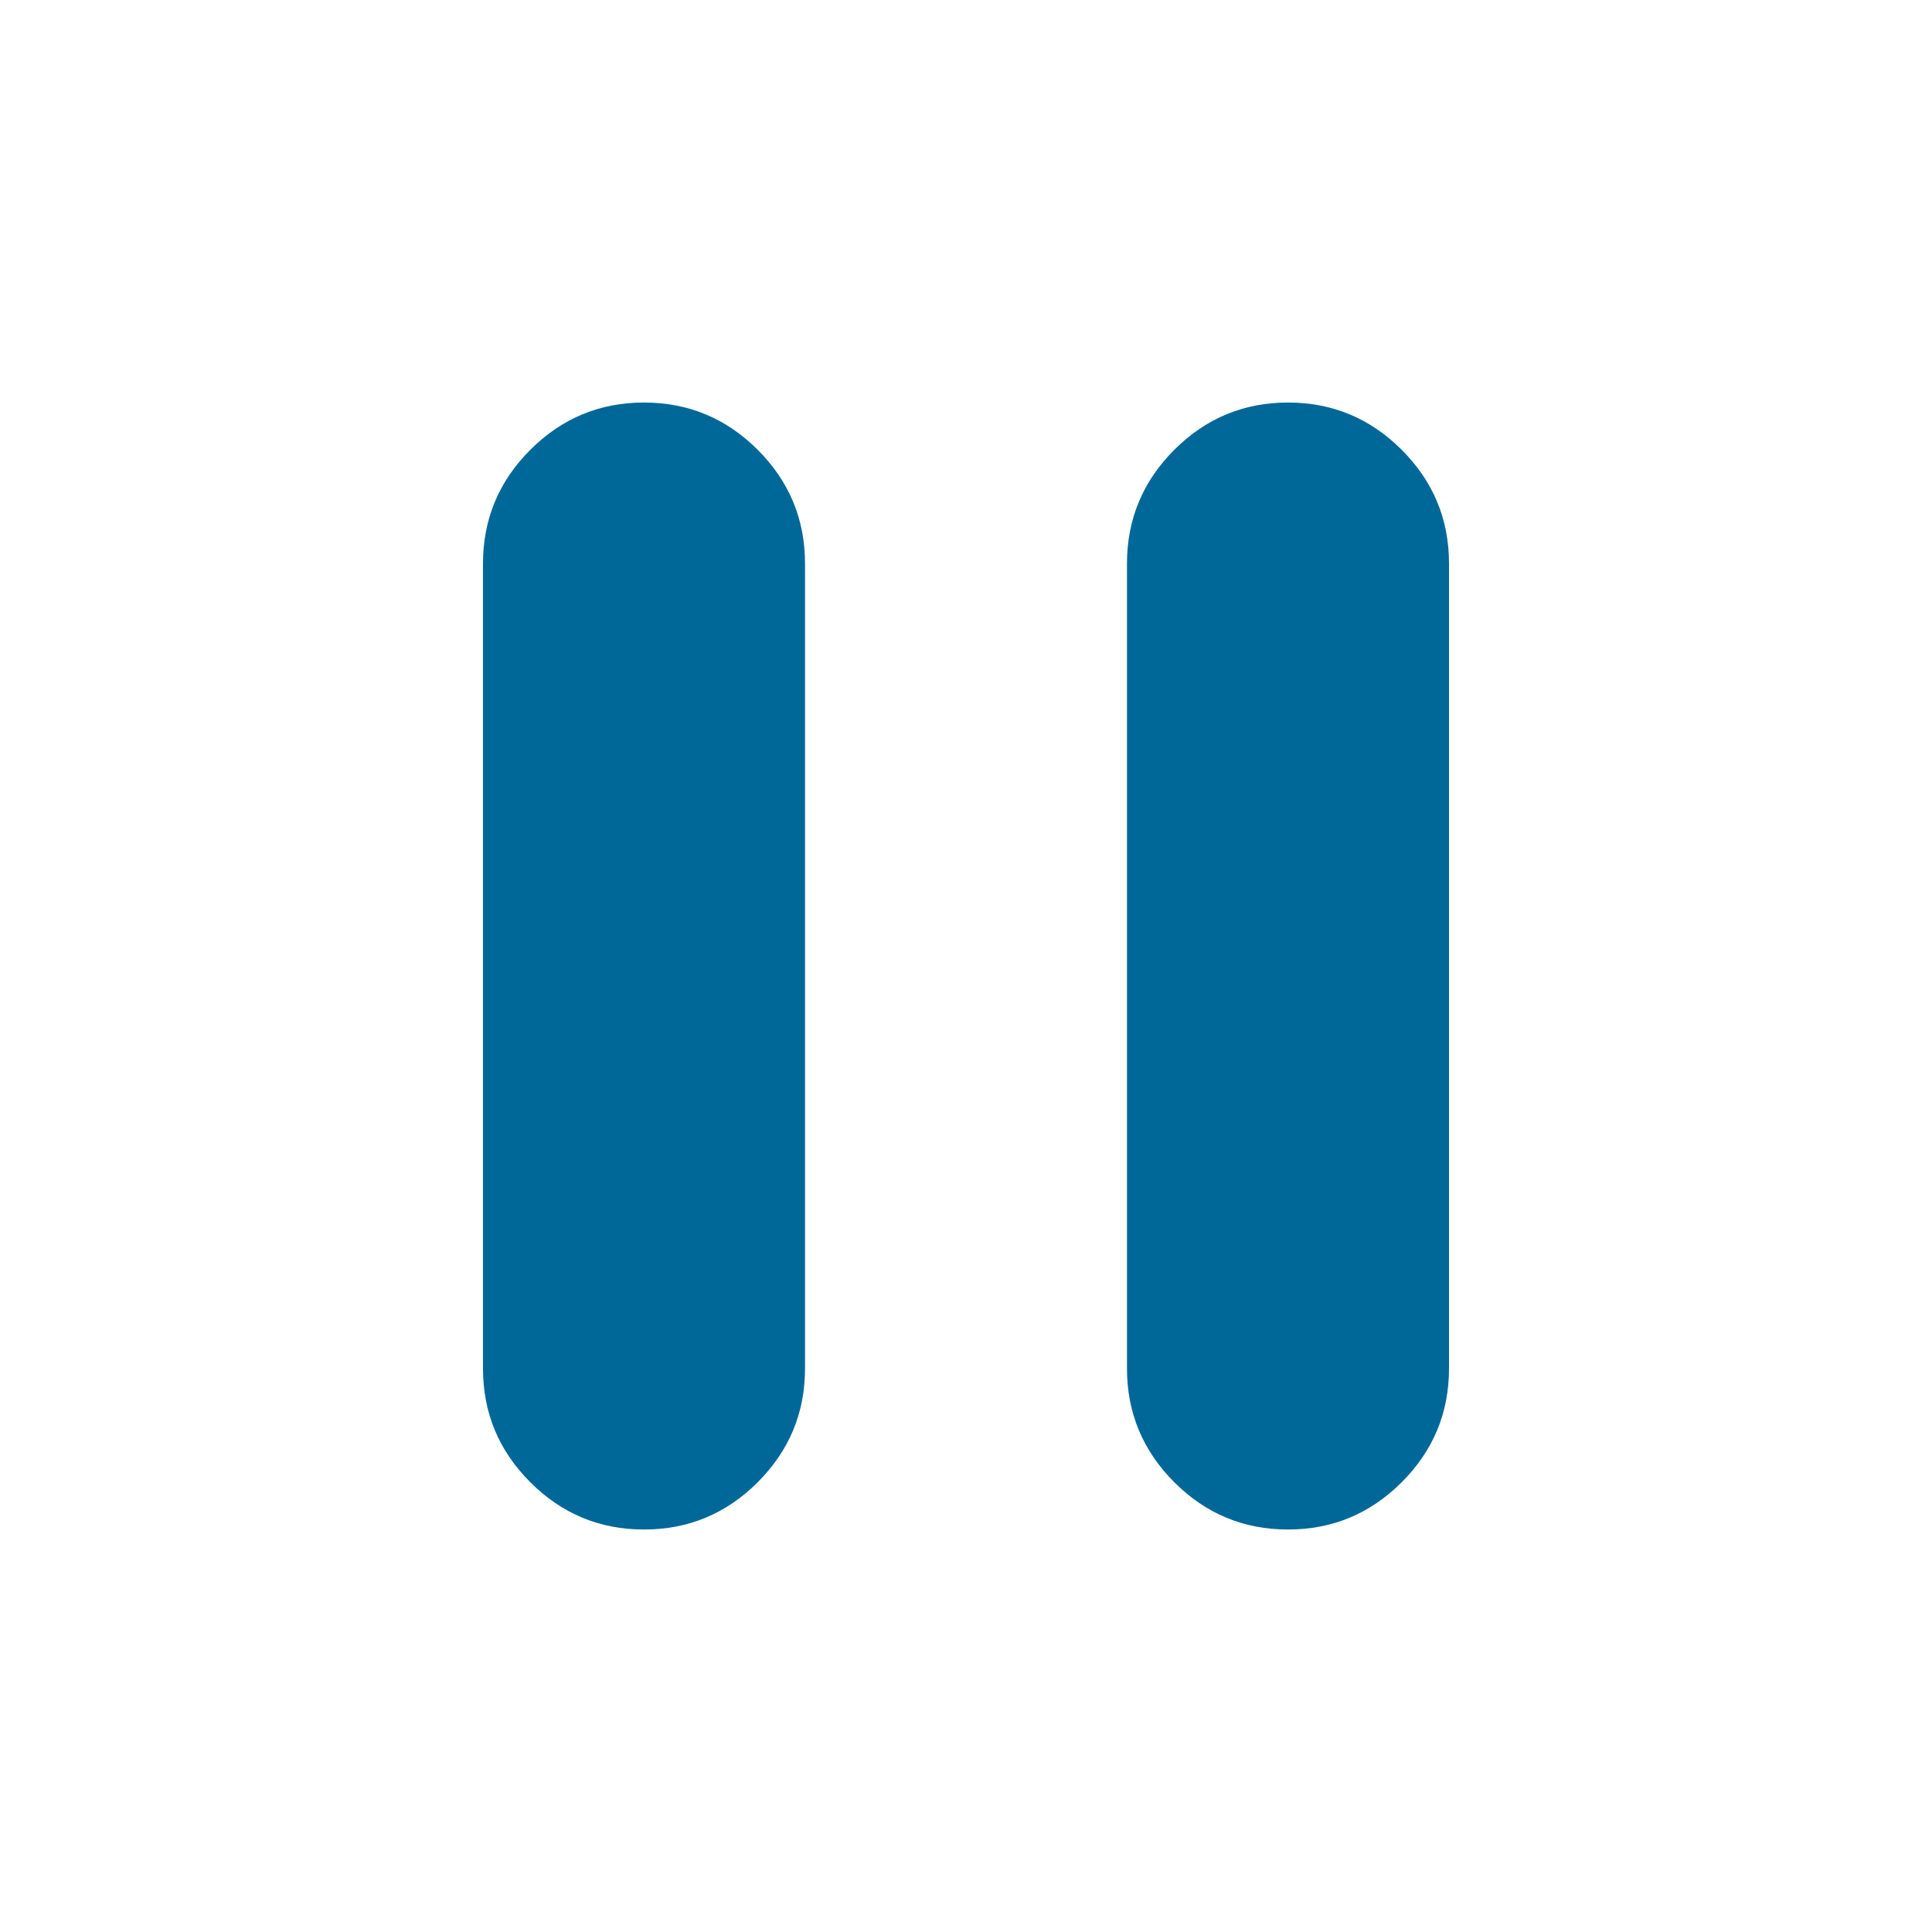 <svg width="40" height="40" viewBox="0 0 40 40" fill="none" xmlns="http://www.w3.org/2000/svg">
<g id="pause">
<mask id="mask0_2265_3515" style="mask-type:alpha" maskUnits="userSpaceOnUse" x="0" y="0" width="40" height="40">
<rect id="Vector" width="40" height="40" fill="#D9D9D9"/>
</mask>
<g mask="url(#mask0_2265_3515)">
<path id="Vector_2" d="M26.667 31.667C25.75 31.667 24.965 31.341 24.312 30.688C23.66 30.035 23.333 29.251 23.333 28.334V11.667C23.333 10.751 23.66 9.966 24.312 9.313C24.965 8.66 25.75 8.334 26.667 8.334C27.583 8.334 28.368 8.66 29.021 9.313C29.674 9.966 30 10.751 30 11.667V28.334C30 29.251 29.674 30.035 29.021 30.688C28.368 31.341 27.583 31.667 26.667 31.667ZM13.333 31.667C12.417 31.667 11.632 31.341 10.979 30.688C10.326 30.035 10 29.251 10 28.334V11.667C10 10.751 10.326 9.966 10.979 9.313C11.632 8.66 12.417 8.334 13.333 8.334C14.25 8.334 15.035 8.66 15.688 9.313C16.34 9.966 16.667 10.751 16.667 11.667V28.334C16.667 29.251 16.34 30.035 15.688 30.688C15.035 31.341 14.25 31.667 13.333 31.667Z" fill="#006899"/>
</g>
</g>
</svg>
